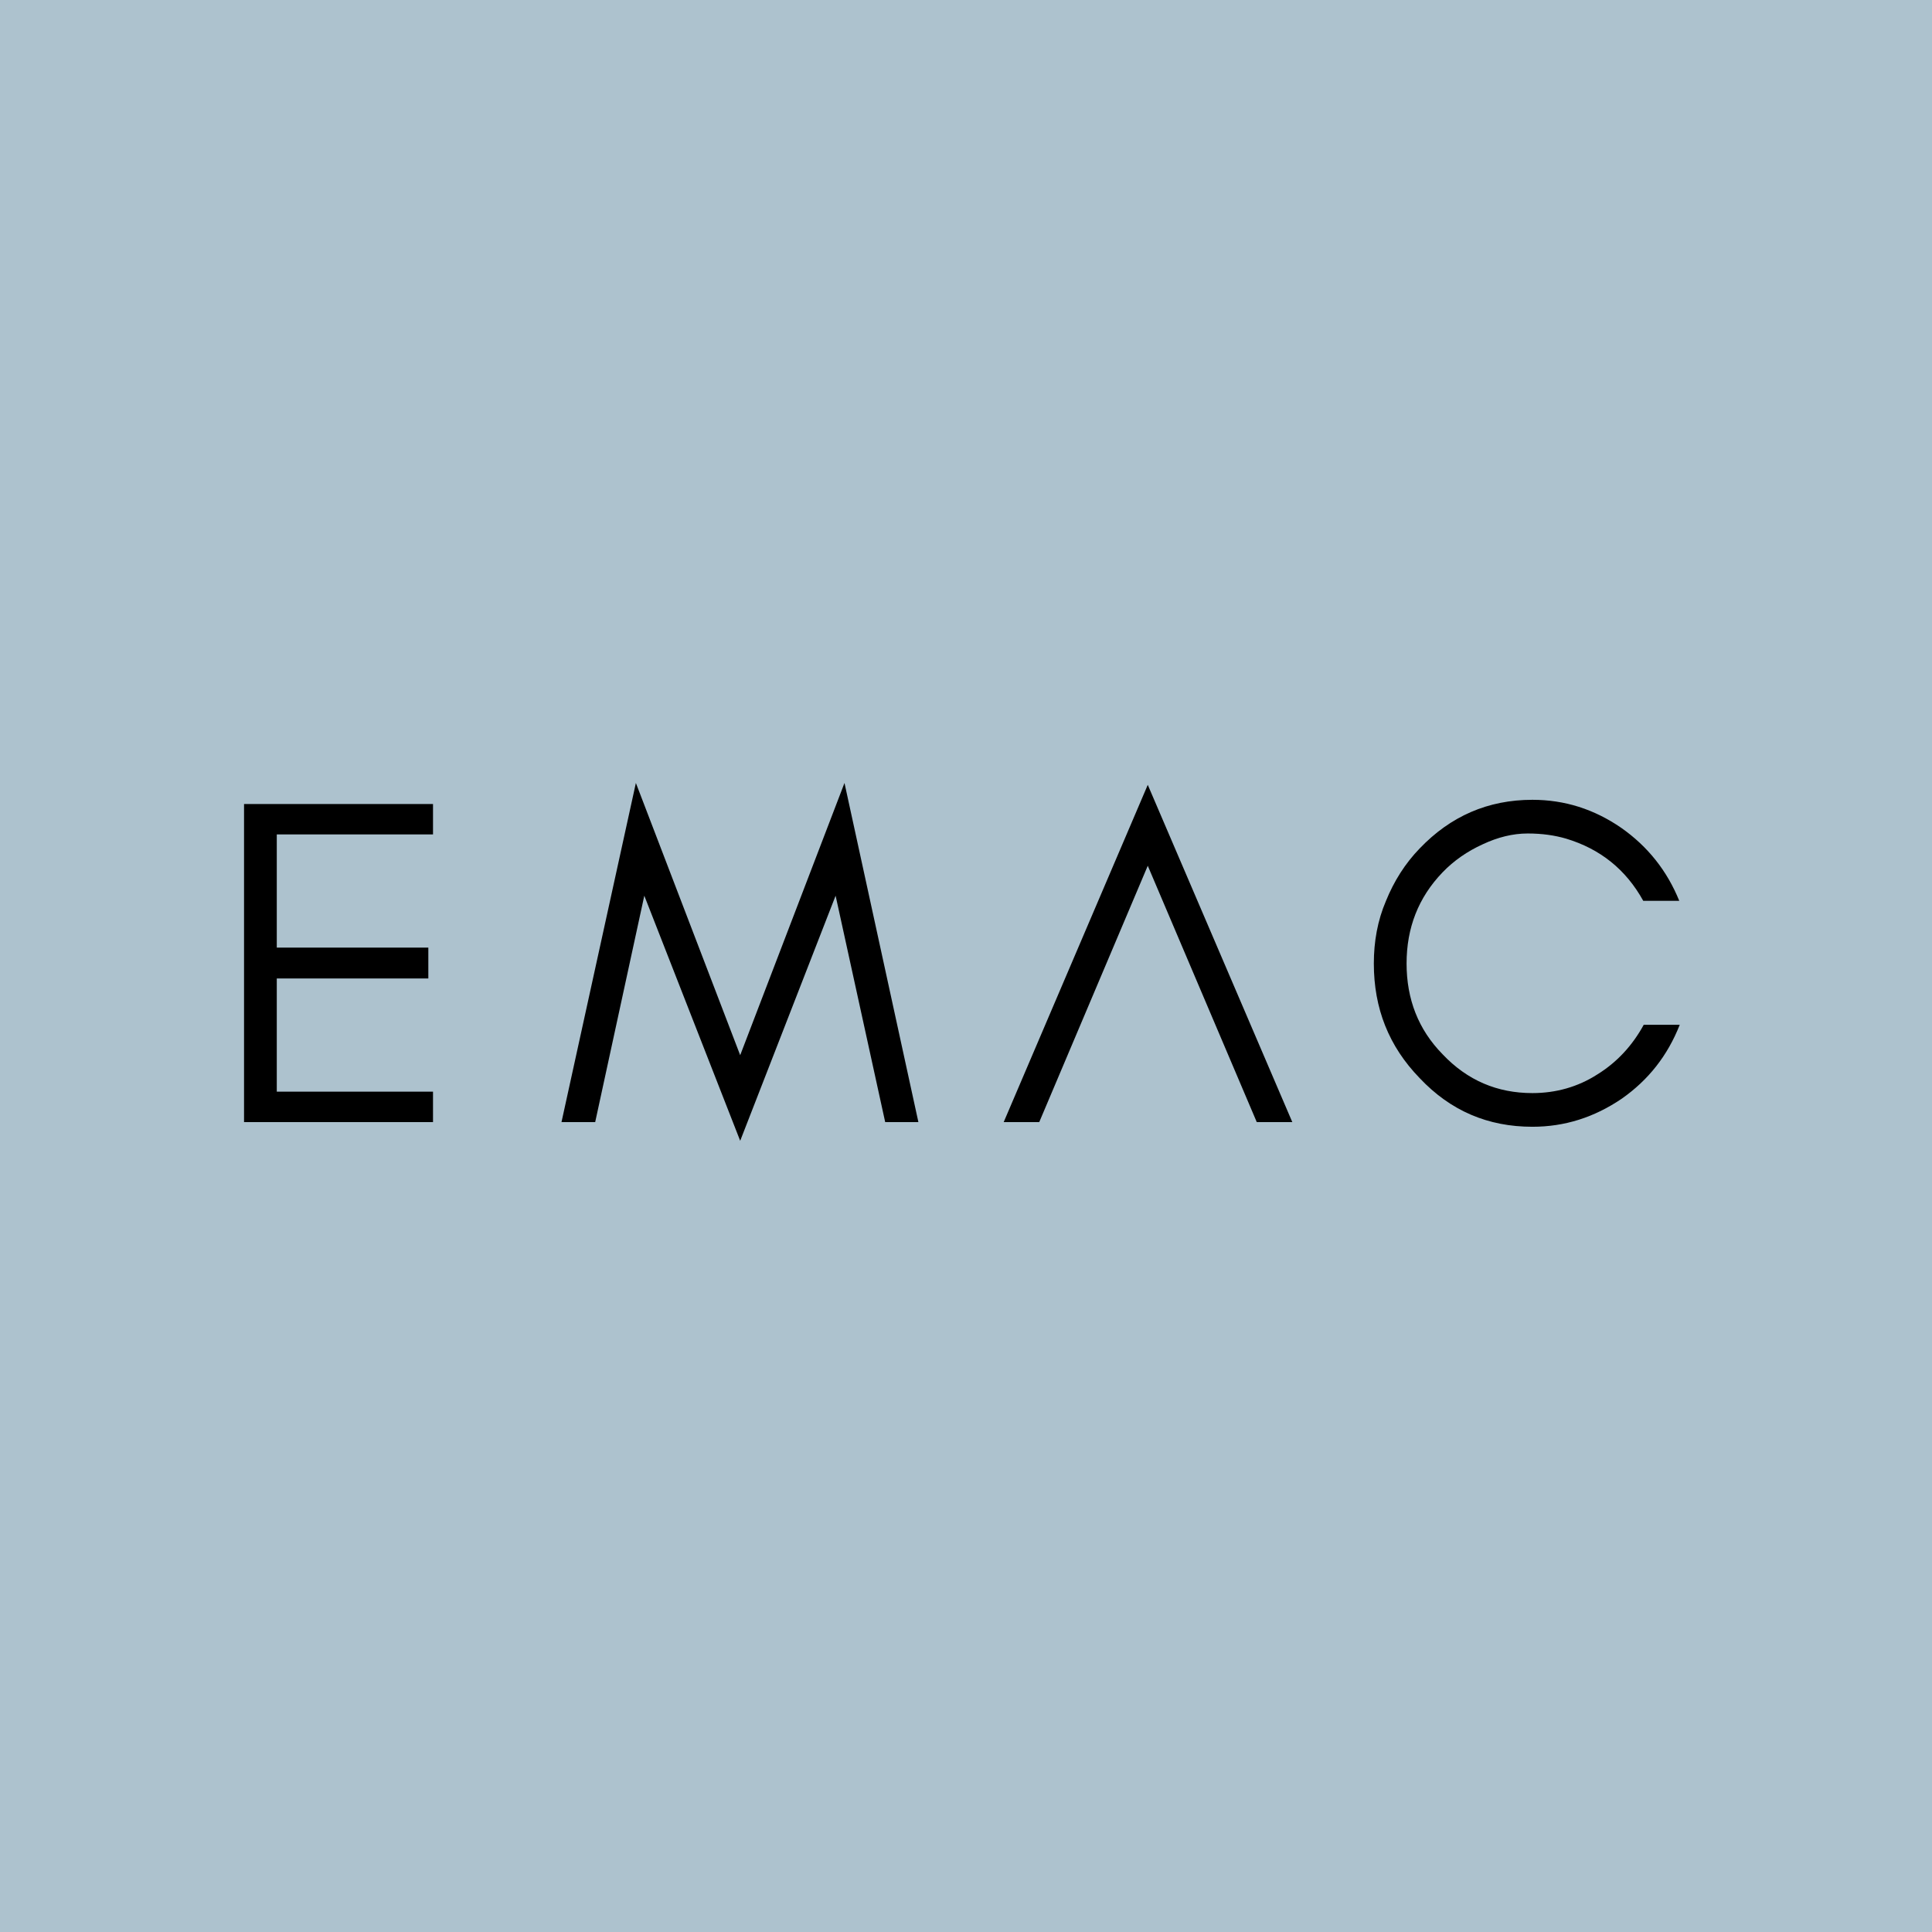 <svg xmlns="http://www.w3.org/2000/svg" width="190" height="190" fill="none"><path fill="#ADC2CE" d="M0 0h190v190H0z"/><path fill="#000" fill-rule="evenodd" d="M42.584 110.35H24V79.07h18.584v2.99H27.22v11.132h14.904v3.036H27.22v11.132h15.364zm44.469 0-4.876-22.264-9.384 24.104-9.43-24.104-4.83 22.264H55.22L62.535 77l10.258 26.772L83.05 77l7.268 33.35zm78.139-9.568c-1.196 3.036-3.082 5.428-5.704 7.268-2.714 1.84-5.612 2.76-8.786 2.76-4.37 0-8.05-1.564-11.086-4.784-3.036-3.128-4.508-6.854-4.508-11.27 0-2.162.368-4.232 1.196-6.164.782-1.932 1.886-3.68 3.312-5.152 3.036-3.174 6.716-4.784 11.086-4.784 3.174 0 6.072.92 8.74 2.76 2.622 1.84 4.508 4.232 5.704 7.176h-3.542c-1.702-3.082-4.232-5.106-7.59-6.118-1.104-.322-2.346-.506-3.772-.506-1.472 0-2.944.368-4.416 1.058-1.518.69-2.852 1.61-3.956 2.76-2.392 2.484-3.542 5.474-3.542 8.97s1.15 6.486 3.542 8.924c2.438 2.576 5.382 3.818 8.832 3.818 2.3 0 4.462-.598 6.394-1.84 1.932-1.196 3.45-2.852 4.554-4.876zm-38.102 9.568-14.214-33.166-14.168 33.166h3.496l10.672-25.208 10.718 25.208z" clip-rule="evenodd"/></svg>
